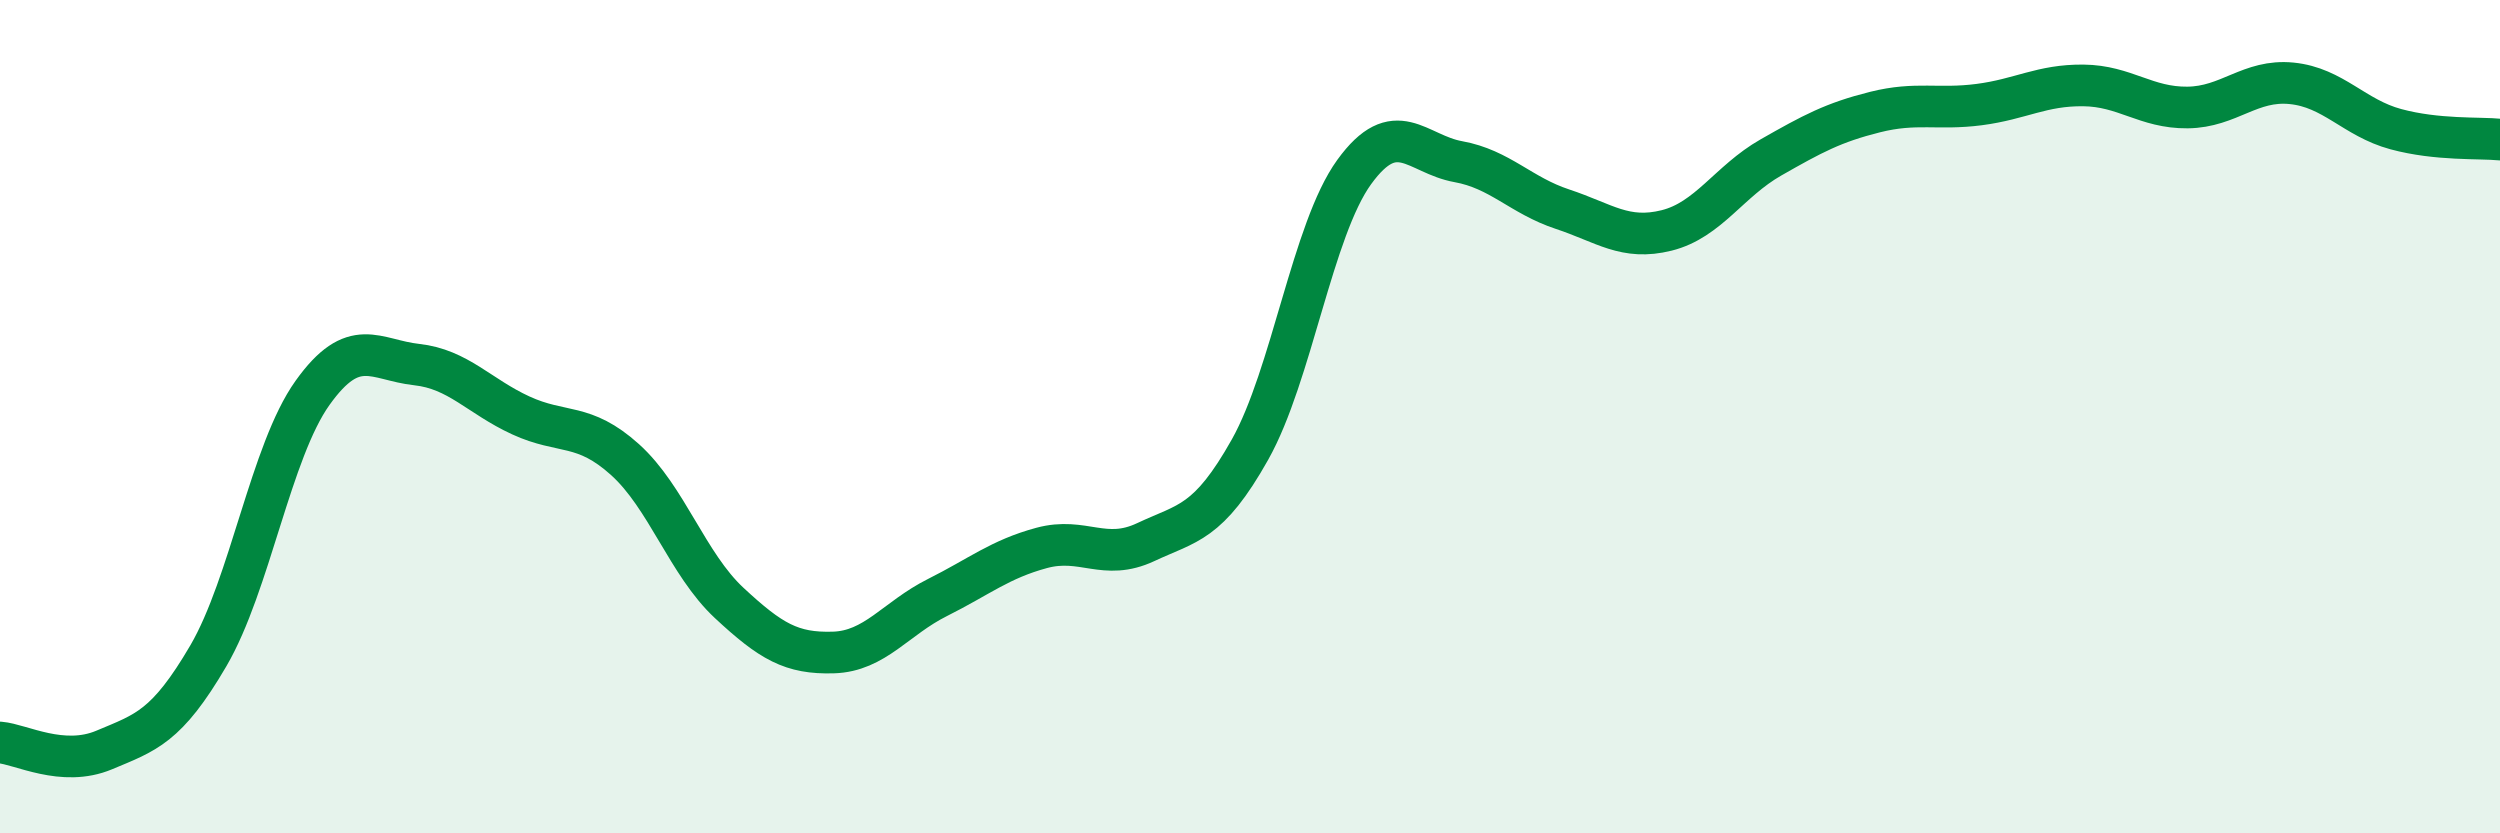 
    <svg width="60" height="20" viewBox="0 0 60 20" xmlns="http://www.w3.org/2000/svg">
      <path
        d="M 0,17.82 C 0.5,17.86 1.5,18.42 2.5,18 C 3.5,17.58 4,17.45 5,15.74 C 6,14.03 6.5,10.83 7.5,9.43 C 8.5,8.03 9,8.64 10,8.75 C 11,8.86 11.5,9.51 12.5,9.97 C 13.5,10.43 14,10.13 15,11.03 C 16,11.93 16.5,13.54 17.5,14.47 C 18.5,15.4 19,15.69 20,15.66 C 21,15.63 21.5,14.84 22.5,14.34 C 23.5,13.84 24,13.42 25,13.15 C 26,12.88 26.5,13.48 27.5,13.01 C 28.5,12.54 29,12.57 30,10.79 C 31,9.01 31.5,5.51 32.5,4.13 C 33.5,2.75 34,3.7 35,3.88 C 36,4.06 36.5,4.69 37.5,5.02 C 38.5,5.35 39,5.78 40,5.53 C 41,5.28 41.5,4.35 42.5,3.78 C 43.5,3.21 44,2.94 45,2.69 C 46,2.44 46.5,2.64 47.5,2.51 C 48.5,2.38 49,2.04 50,2.05 C 51,2.06 51.5,2.59 52.5,2.58 C 53.5,2.57 54,1.9 55,2 C 56,2.1 56.5,2.83 57.5,3.1 C 58.5,3.37 59.5,3.3 60,3.35L60 20L0 20Z"
        fill="#008740"
        opacity="0.1"
        stroke-linecap="round"
        stroke-linejoin="round"
      />
      <path
        d="M 0,17.82 C 0.5,17.86 1.5,18.42 2.5,18 C 3.5,17.58 4,17.45 5,15.74 C 6,14.03 6.5,10.83 7.5,9.43 C 8.5,8.03 9,8.64 10,8.75 C 11,8.86 11.5,9.51 12.5,9.97 C 13.5,10.43 14,10.13 15,11.03 C 16,11.93 16.5,13.54 17.5,14.47 C 18.5,15.4 19,15.69 20,15.66 C 21,15.63 21.5,14.84 22.5,14.34 C 23.5,13.84 24,13.42 25,13.15 C 26,12.88 26.5,13.48 27.5,13.01 C 28.5,12.54 29,12.57 30,10.79 C 31,9.01 31.5,5.51 32.5,4.13 C 33.5,2.75 34,3.7 35,3.88 C 36,4.06 36.5,4.69 37.5,5.02 C 38.5,5.35 39,5.78 40,5.53 C 41,5.28 41.5,4.35 42.5,3.78 C 43.5,3.21 44,2.94 45,2.69 C 46,2.44 46.5,2.64 47.5,2.51 C 48.5,2.38 49,2.04 50,2.05 C 51,2.06 51.5,2.59 52.5,2.58 C 53.5,2.57 54,1.9 55,2 C 56,2.1 56.5,2.83 57.5,3.1 C 58.5,3.37 59.5,3.3 60,3.35"
        stroke="#008740"
        stroke-width="1"
        fill="none"
        stroke-linecap="round"
        stroke-linejoin="round"
      />
    </svg>
  